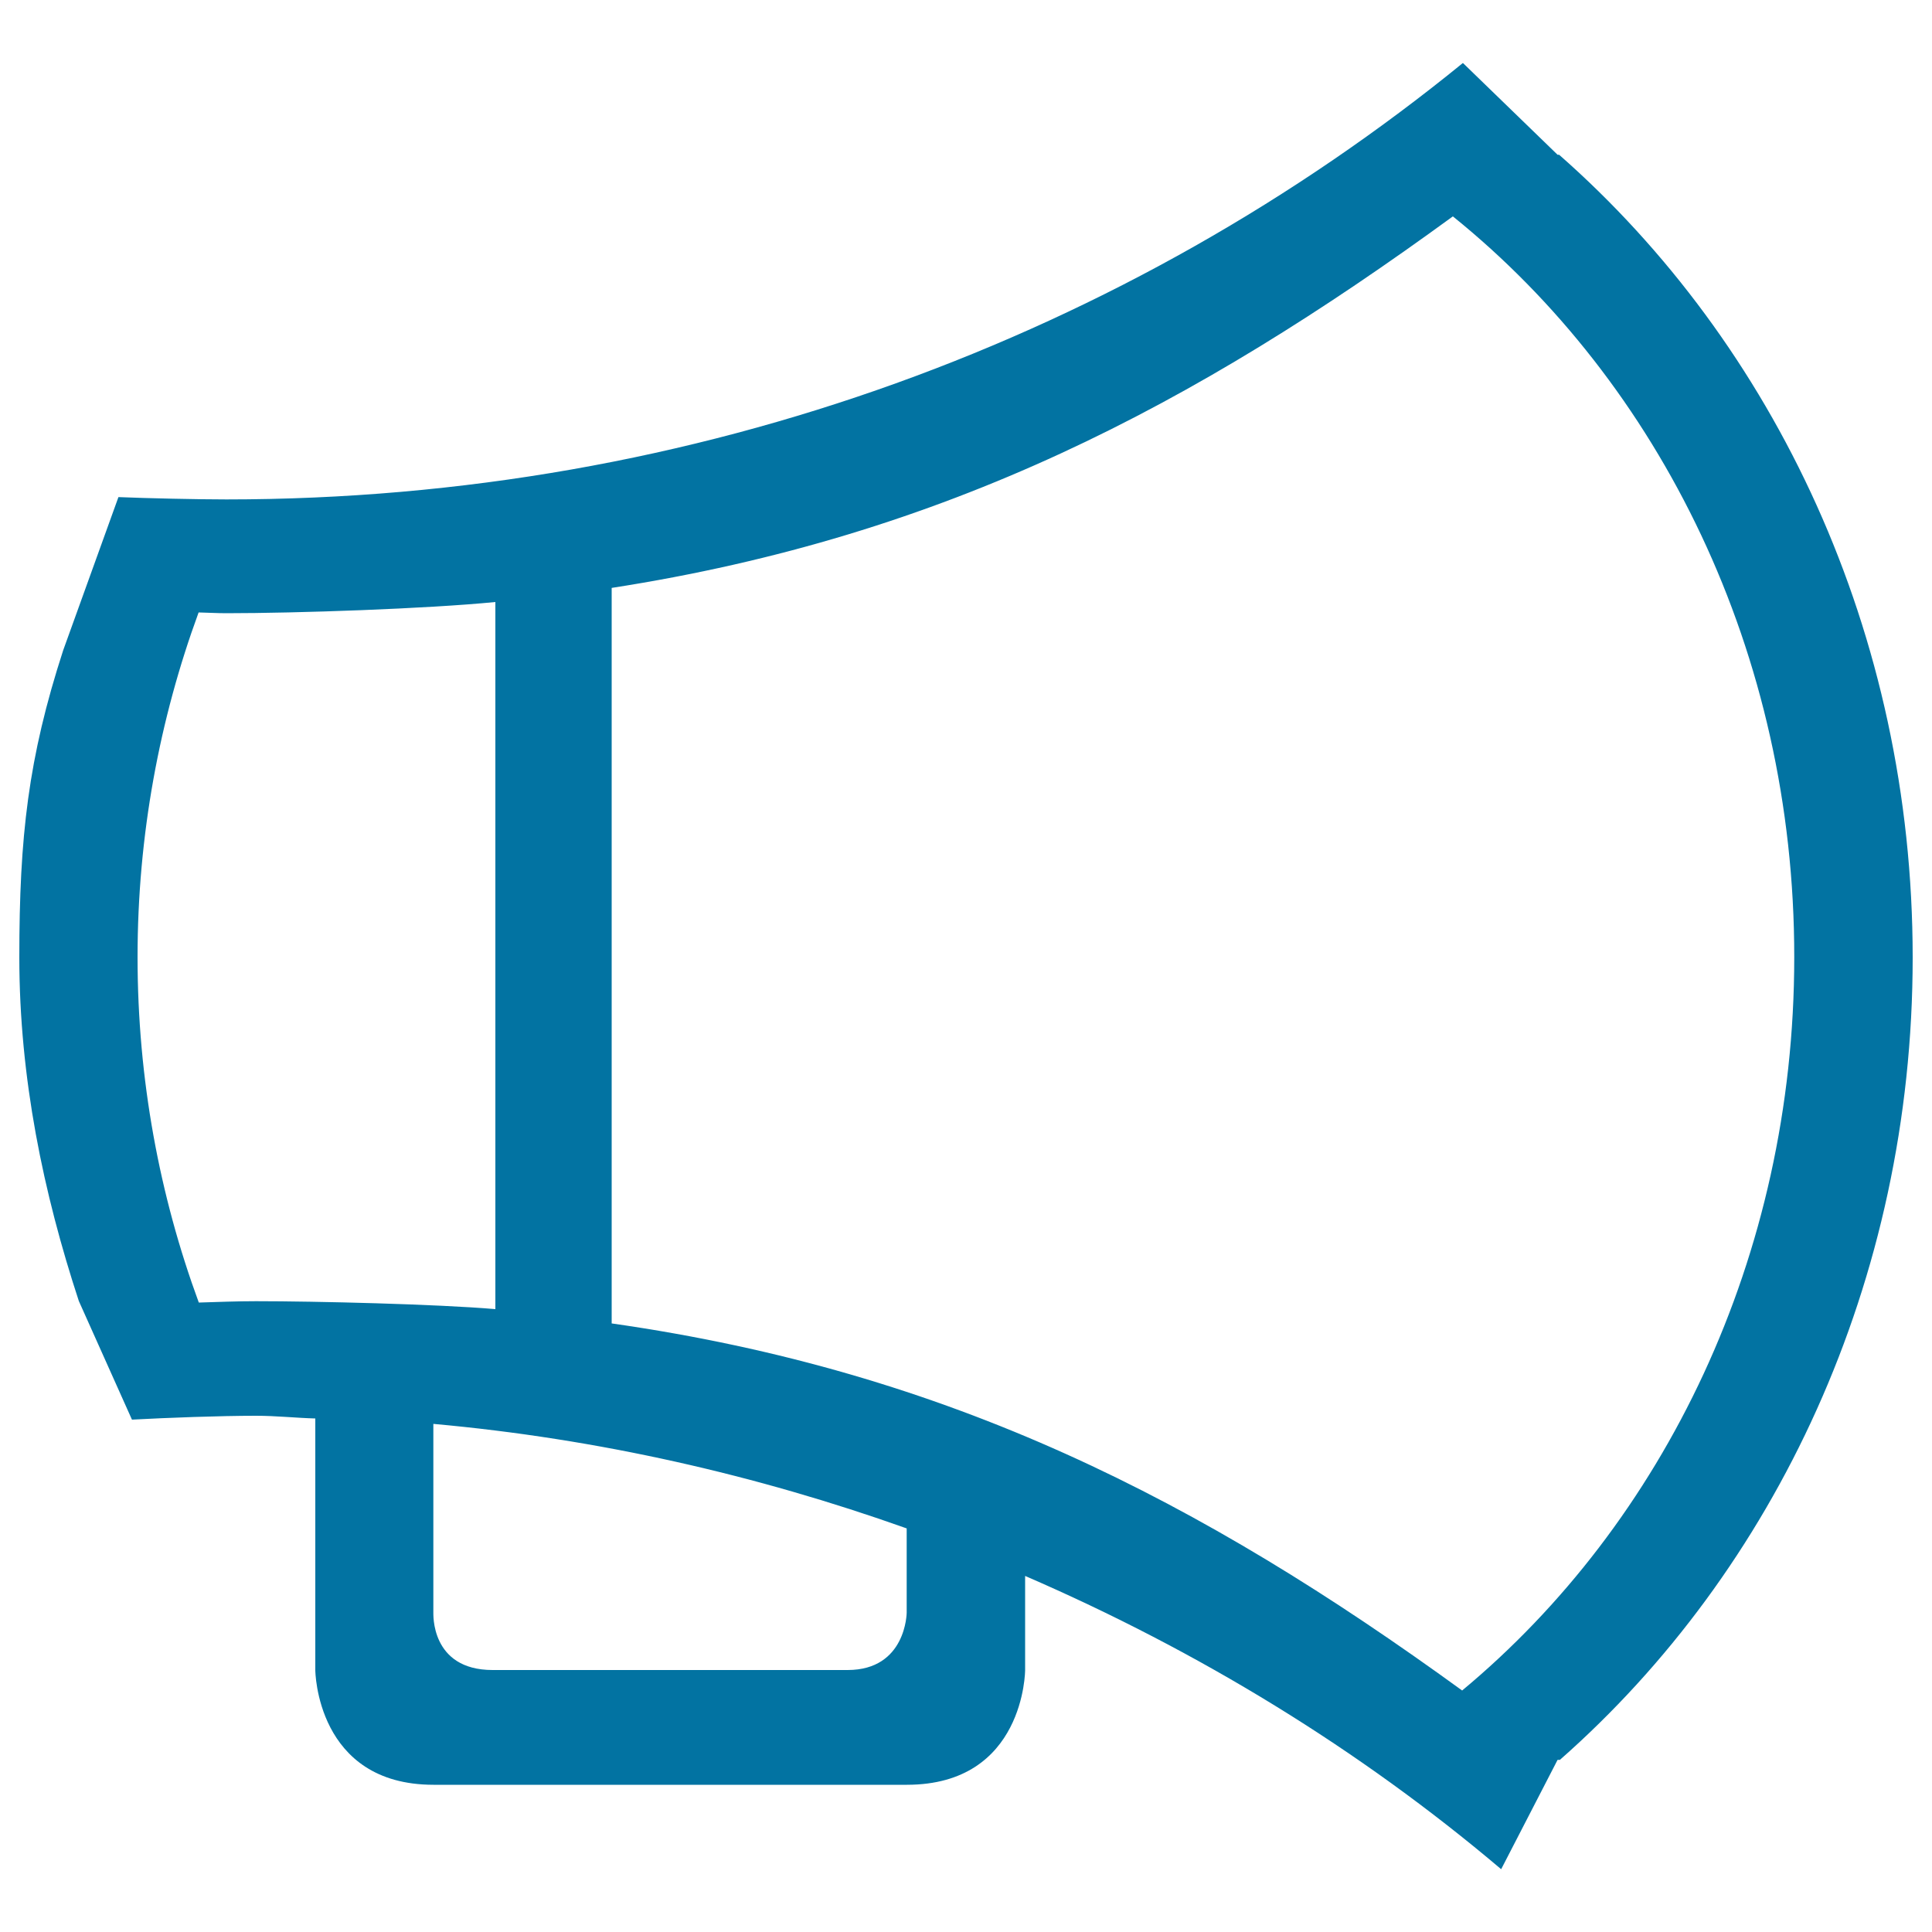 <svg xmlns="http://www.w3.org/2000/svg" viewBox="0 0 1000 1000" style="fill:#0273a2">
<title>Message Line Draft SVG icon</title>
<path d="M807.4,910.9h-1.2l-29.2,56.6c-73.2-62-156.5-112.9-246.4-151.8v48.8c0,0-0.2,59.3-61.2,59.3c-61.1,0-179.7,0-245,0c-60.8,0-61.2-59.3-61.2-59.3V734.2c-10.3-0.3-20.3-1.4-30.6-1.4c-18.9,0-45.7,1-64.3,2l-27.5-61.4l0,0C22.5,617.7,10,558,10,495.5c0-62.6,4.6-103.1,22.7-158.9l28.6-79.3c14.6,0.6,41.1,1.2,55.9,1.2c243.8,0,467-85,640-225.9l49,47.5h0.8c111.4,97.9,183,247.3,183,415.5C990,663.4,918.6,813,807.4,910.9z M255,864.4c32.5,0,153.3,0,183.7,0c30.4,0,30.6-29.7,30.6-29.7v-43.6c-77.6-27.6-159.6-46.4-245-54.1v97.7C224.4,834.7,222.5,864.4,255,864.4z M256.4,311.6c-35.3,3.5-103,5.8-139.2,5.8c-4.8,0-9.6-0.3-14.4-0.4c-20.2,55.1-31.6,115.3-31.6,178.4c0,63.3,11.4,123.6,31.7,178.8c9.8-0.3,19.6-0.7,29.6-0.7c31,0,93.6,1.5,123.9,4.1V311.6z M752,112c-134.2,97.9-262.3,165.4-435.4,192.3v380.7c175,25,304.9,91.7,440.2,190C861,788.4,928.7,650.8,928.7,495.5C928.8,337.7,859,198.3,752,112z"/>
</svg>